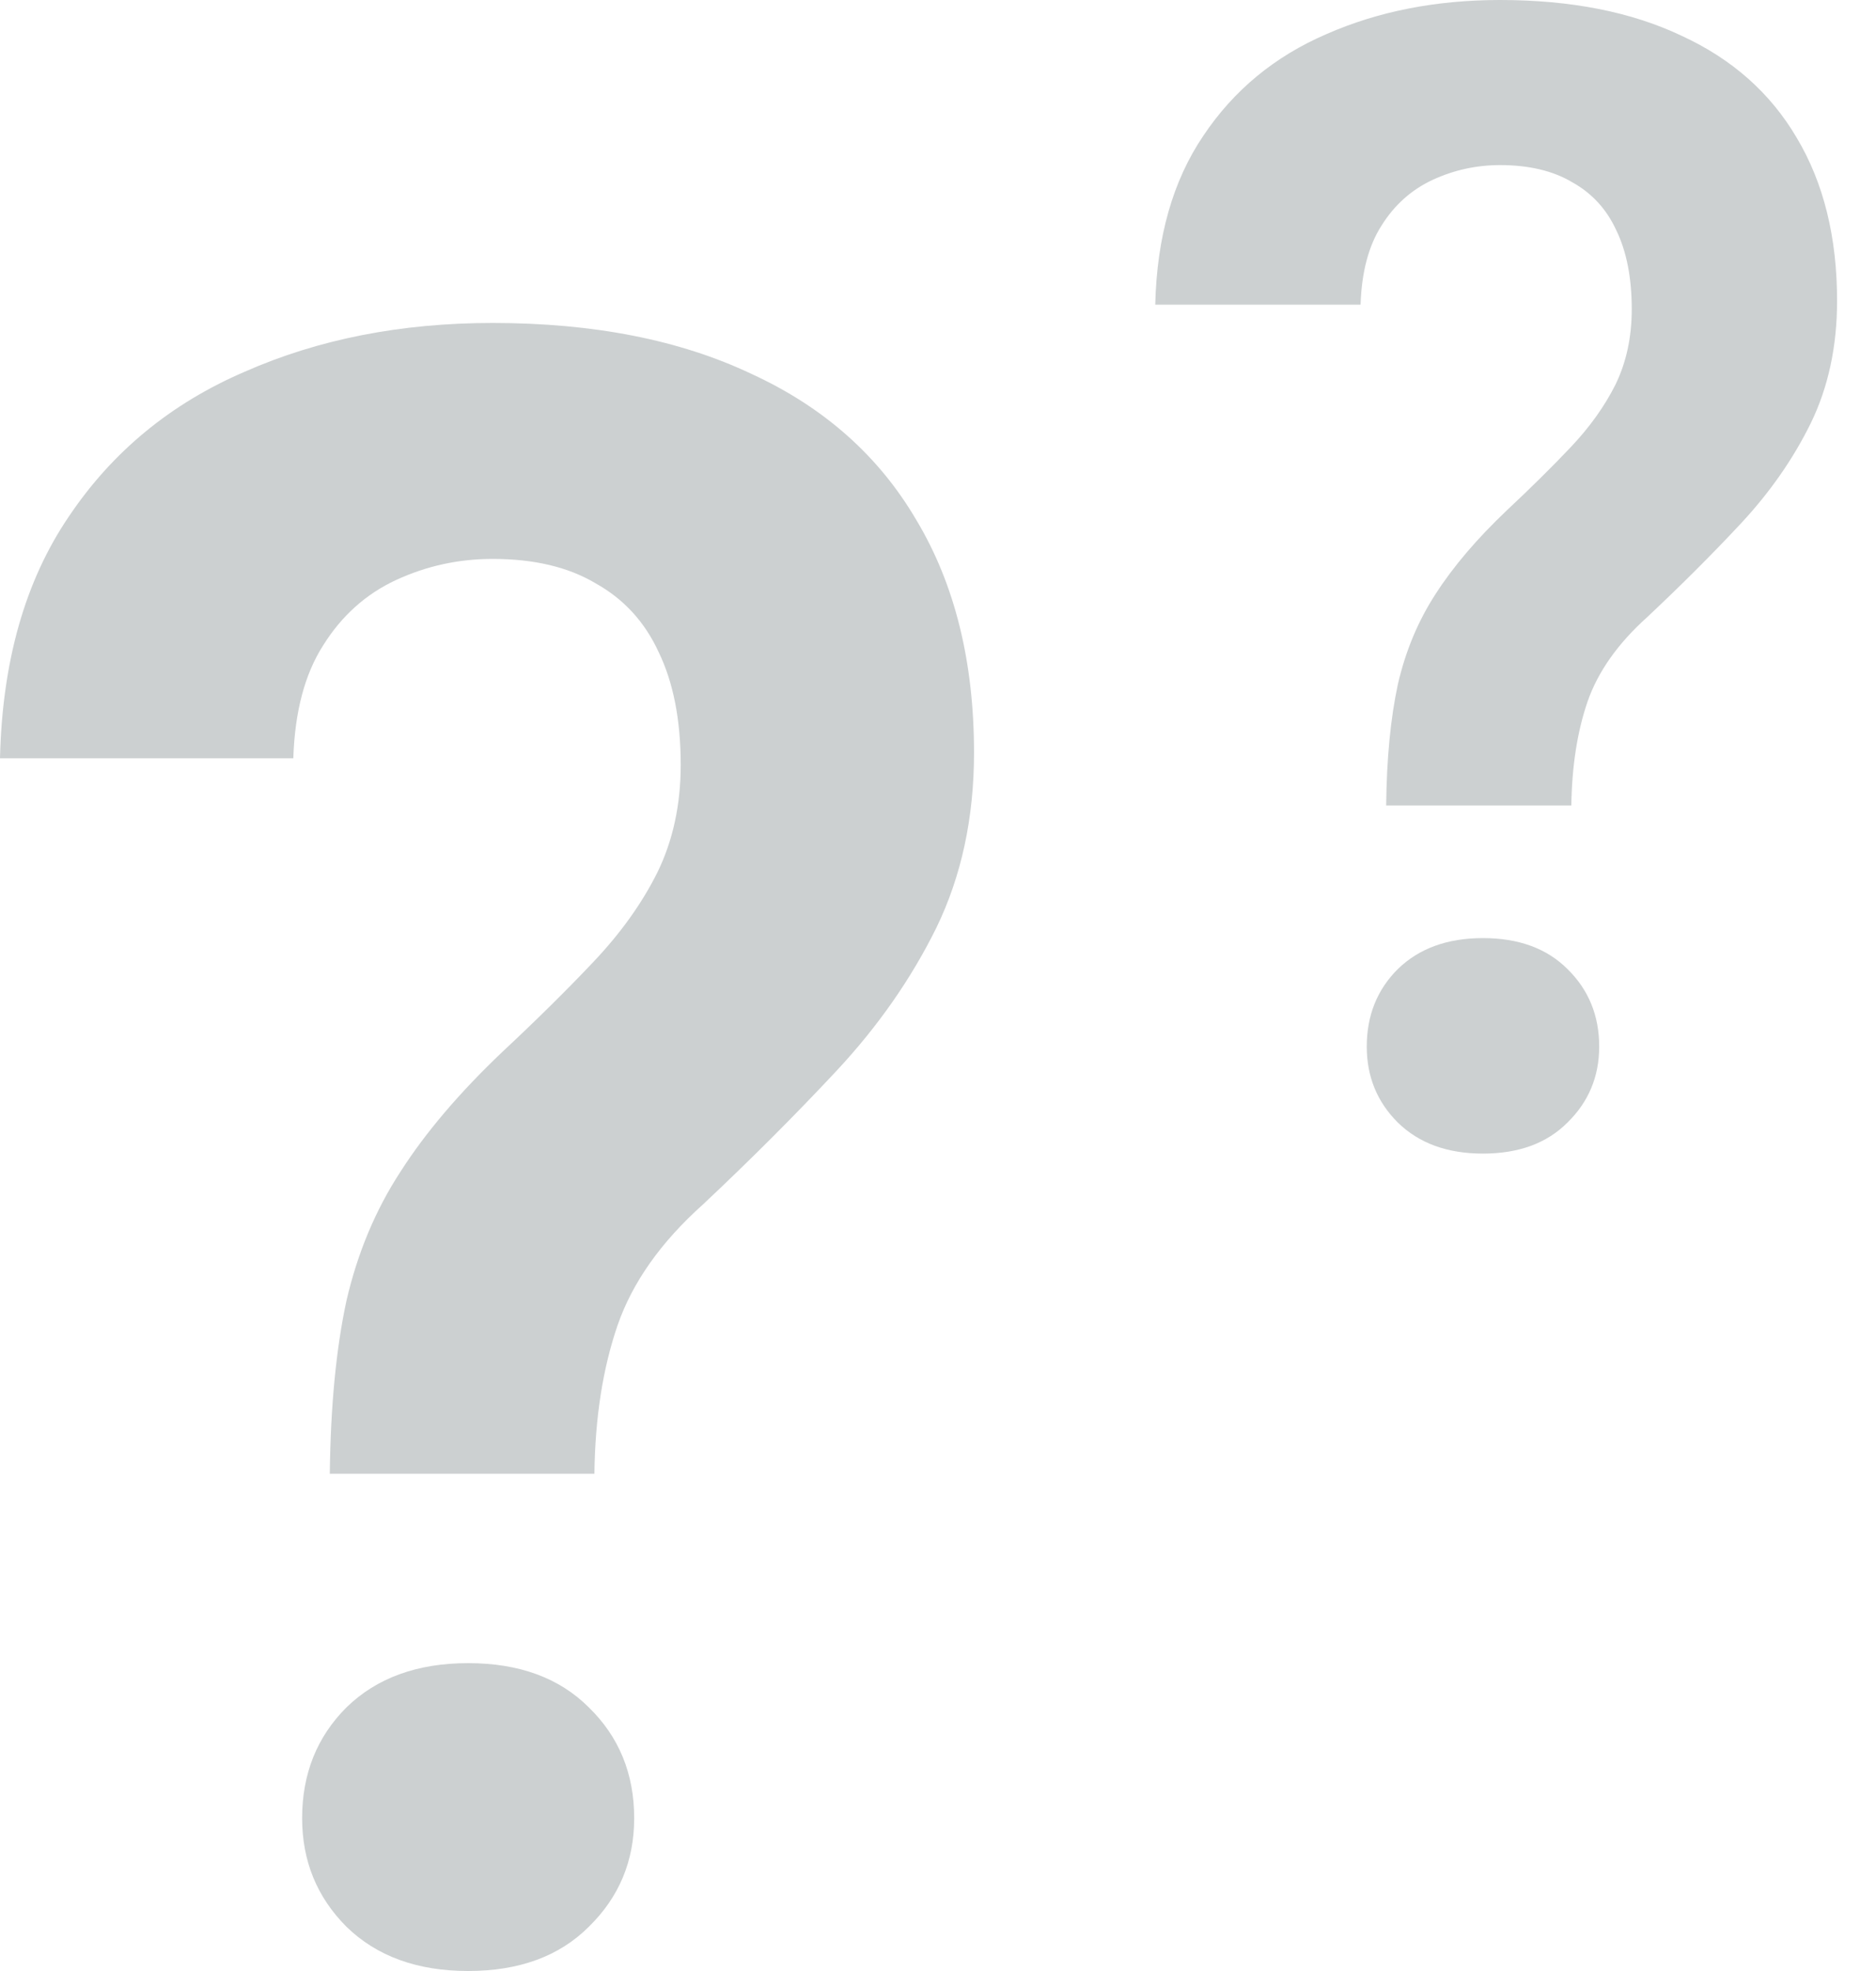 <svg width="20" height="21" viewBox="0 0 20 21" fill="none" xmlns="http://www.w3.org/2000/svg">
<path d="M6.337 15.702H3.516C3.524 14.986 3.583 14.372 3.693 13.861C3.811 13.35 4.004 12.889 4.272 12.48C4.539 12.063 4.901 11.639 5.357 11.206C5.719 10.868 6.042 10.549 6.325 10.25C6.616 9.943 6.844 9.625 7.009 9.294C7.174 8.956 7.257 8.574 7.257 8.15C7.257 7.67 7.178 7.269 7.021 6.946C6.872 6.623 6.647 6.38 6.348 6.214C6.057 6.041 5.692 5.955 5.251 5.955C4.889 5.955 4.547 6.03 4.224 6.179C3.902 6.328 3.642 6.561 3.446 6.875C3.249 7.182 3.143 7.583 3.127 8.079H0C0.024 7.048 0.267 6.191 0.732 5.506C1.196 4.814 1.821 4.299 2.608 3.961C3.394 3.614 4.276 3.441 5.251 3.441C6.329 3.441 7.249 3.622 8.012 3.984C8.783 4.338 9.369 4.857 9.77 5.542C10.18 6.226 10.384 7.052 10.384 8.02C10.384 8.712 10.25 9.334 9.983 9.884C9.715 10.427 9.361 10.934 8.921 11.406C8.48 11.878 8.004 12.354 7.493 12.834C7.045 13.235 6.742 13.664 6.584 14.12C6.427 14.577 6.344 15.104 6.337 15.702ZM3.221 19.372C3.221 18.899 3.379 18.506 3.693 18.192C4.016 17.877 4.449 17.72 4.991 17.72C5.534 17.72 5.963 17.877 6.278 18.192C6.6 18.506 6.761 18.899 6.761 19.372C6.761 19.828 6.6 20.213 6.278 20.528C5.963 20.843 5.534 21 4.991 21C4.449 21 4.016 20.843 3.693 20.528C3.379 20.213 3.221 19.828 3.221 19.372Z" fill="#CCD0D1"/>
<path d="M16.752 8.582H14.778C14.783 8.081 14.825 7.652 14.902 7.294C14.984 6.936 15.119 6.614 15.306 6.327C15.494 6.035 15.747 5.738 16.067 5.435C16.32 5.198 16.546 4.975 16.744 4.766C16.948 4.551 17.107 4.328 17.223 4.097C17.338 3.86 17.396 3.593 17.396 3.296C17.396 2.96 17.341 2.679 17.231 2.453C17.127 2.227 16.97 2.057 16.76 1.941C16.557 1.82 16.3 1.759 15.992 1.759C15.739 1.759 15.499 1.812 15.274 1.916C15.048 2.021 14.866 2.183 14.728 2.404C14.591 2.618 14.516 2.899 14.505 3.246H12.316C12.333 2.525 12.504 1.925 12.829 1.446C13.153 0.961 13.591 0.6 14.142 0.363C14.693 0.121 15.309 0 15.992 0C16.747 0 17.391 0.127 17.925 0.38C18.465 0.628 18.875 0.991 19.156 1.47C19.442 1.949 19.585 2.528 19.585 3.205C19.585 3.689 19.492 4.125 19.304 4.51C19.117 4.89 18.869 5.245 18.561 5.576C18.253 5.906 17.919 6.239 17.561 6.575C17.248 6.856 17.036 7.156 16.925 7.475C16.815 7.795 16.758 8.164 16.752 8.582ZM14.571 11.151C14.571 10.821 14.681 10.545 14.902 10.325C15.128 10.105 15.43 9.995 15.81 9.995C16.19 9.995 16.491 10.105 16.711 10.325C16.936 10.545 17.049 10.821 17.049 11.151C17.049 11.47 16.936 11.74 16.711 11.96C16.491 12.181 16.19 12.291 15.81 12.291C15.43 12.291 15.128 12.181 14.902 11.96C14.681 11.74 14.571 11.47 14.571 11.151Z" fill="#CCD0D1"/>
</svg>

